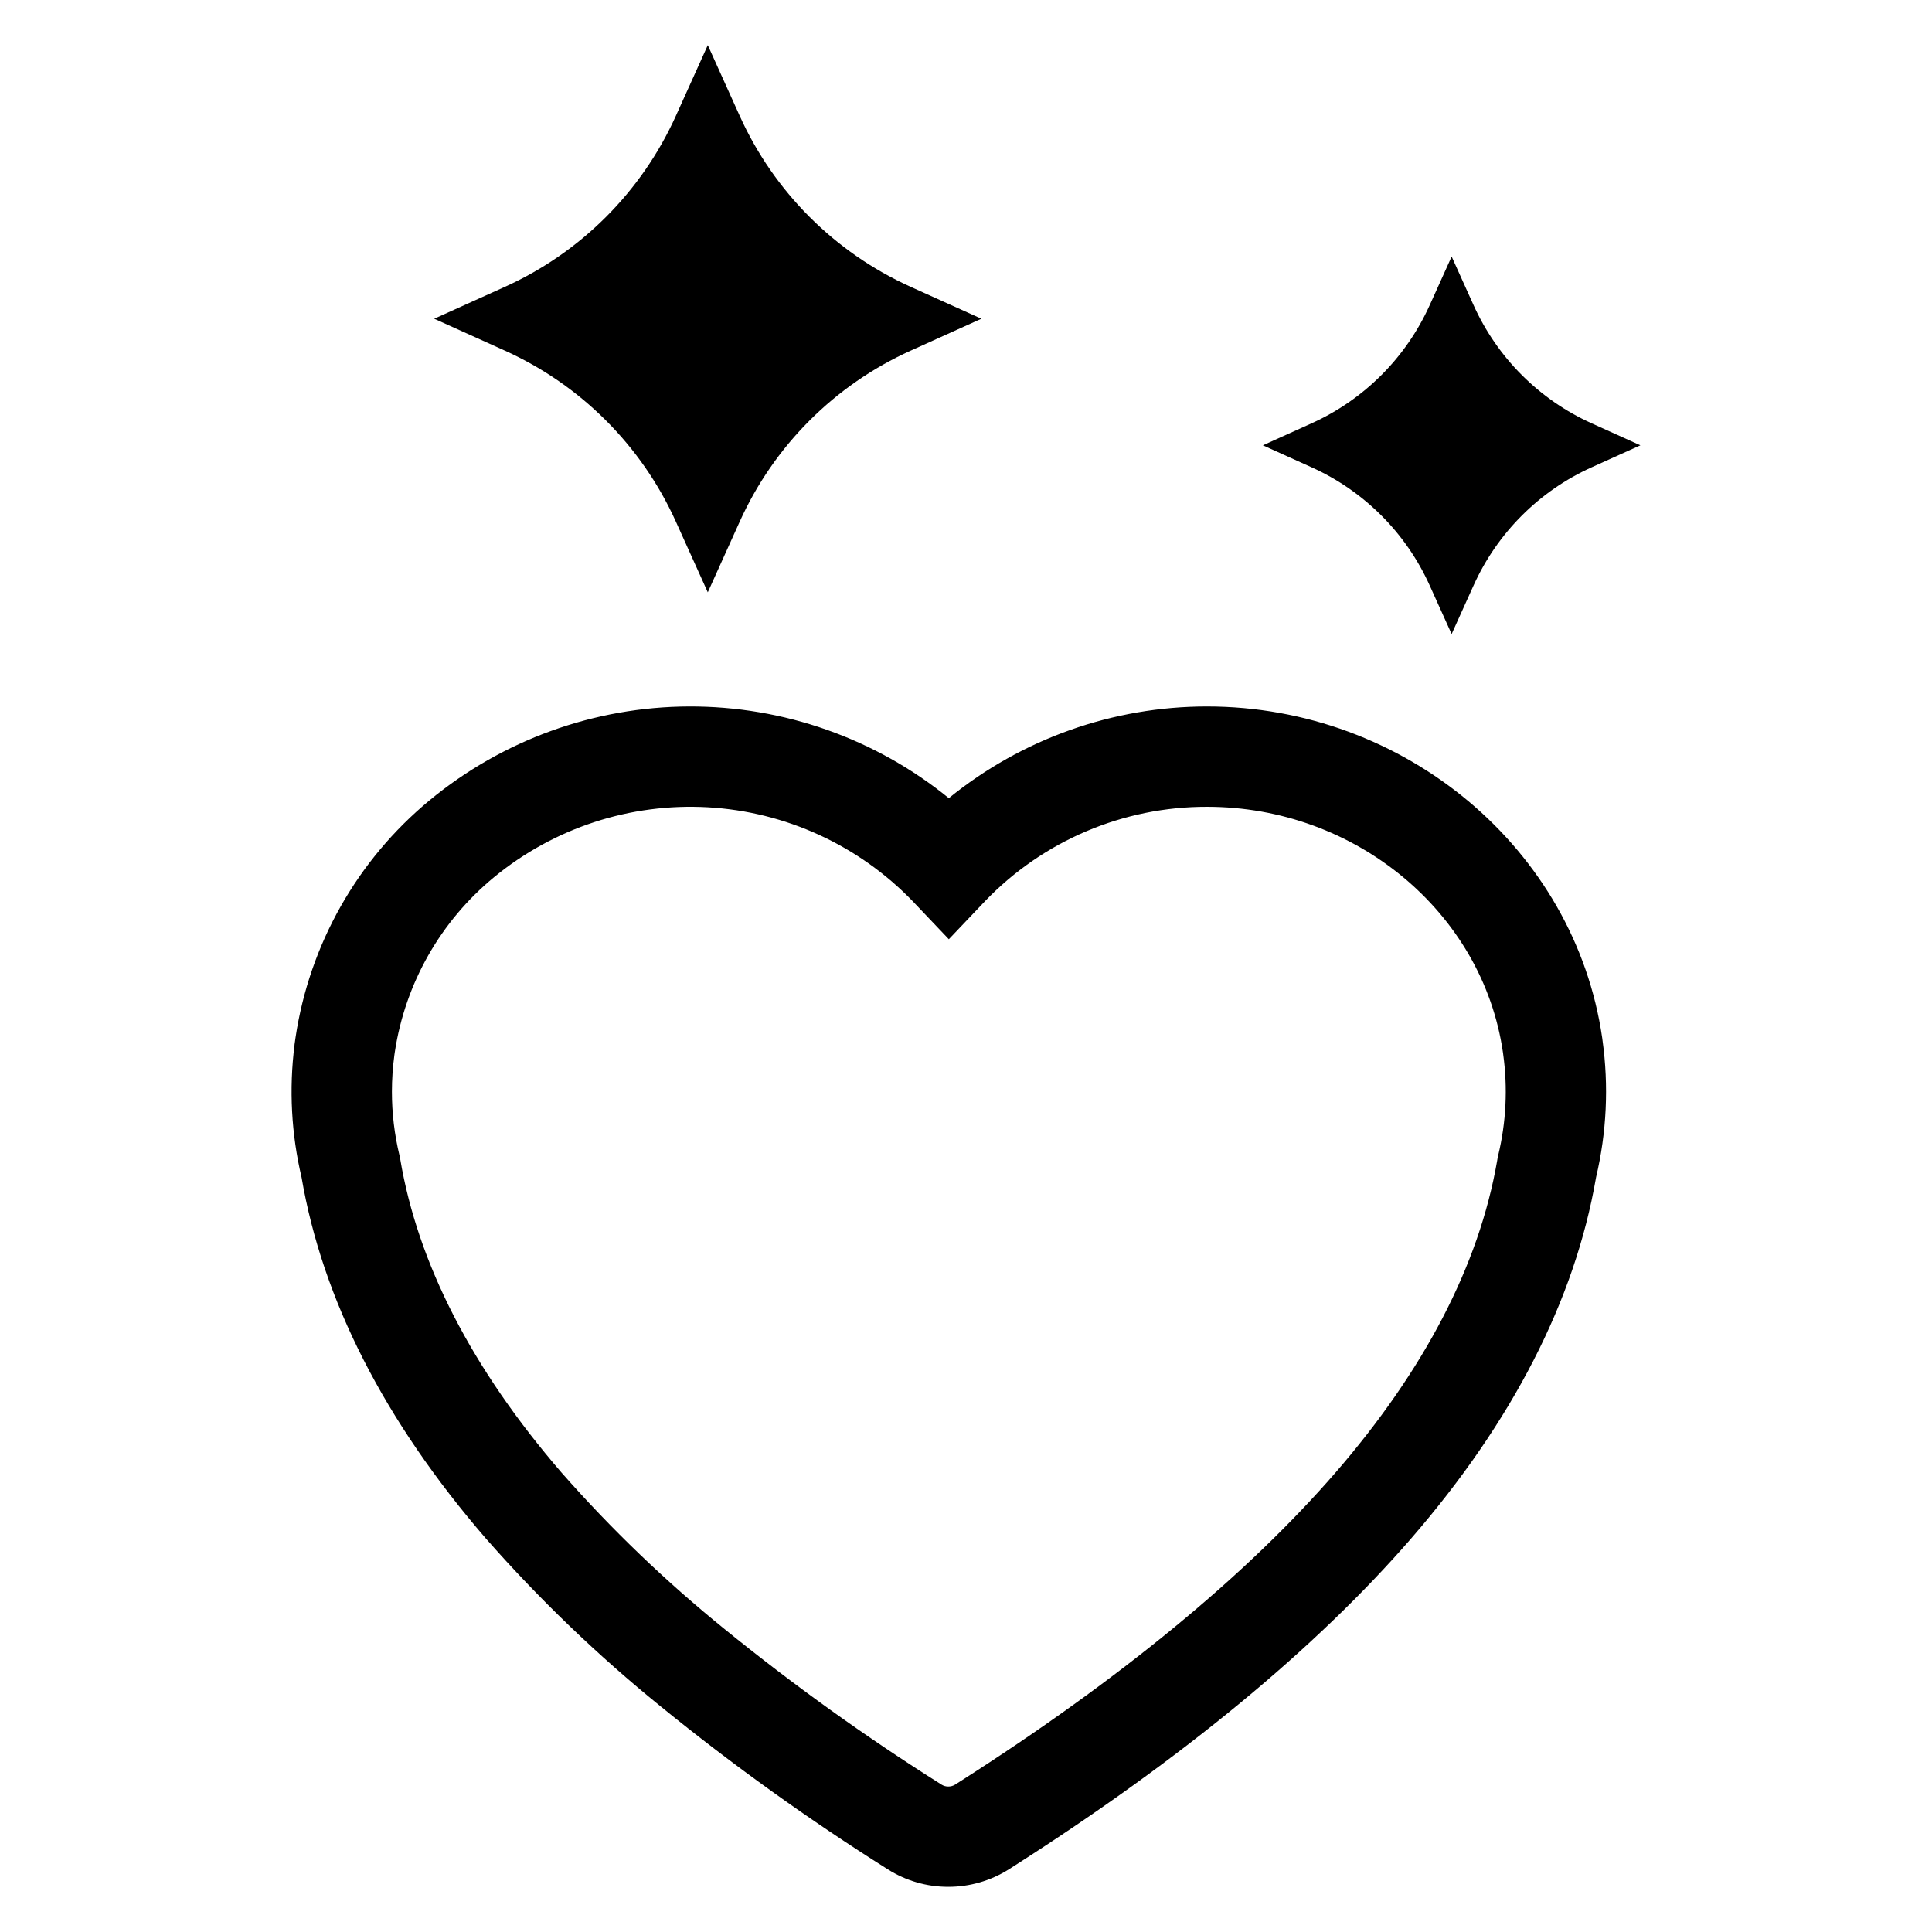 <?xml version="1.0" encoding="UTF-8"?>
<!-- Uploaded to: SVG Repo, www.svgrepo.com, Generator: SVG Repo Mixer Tools -->
<svg fill="#000000" width="800px" height="800px" version="1.1" viewBox="144 144 512 512" xmlns="http://www.w3.org/2000/svg">
 <g>
  <path d="m568.6 419.06c-7.25-50.074-52.273-87.836-104.73-87.836-24.922-0.004-49.082 8.578-68.422 24.297-19.465-15.812-43.805-24.395-68.883-24.297-25.078 0.098-49.348 8.875-68.688 24.84-19.203 15.855-31.867 38.254-35.555 62.883l-0.273 1.922v0.086c-1.477 11.703-0.844 23.574 1.867 35.055 5.551 32.41 21.961 64.582 48.789 95.641 14.172 16.137 29.684 31.043 46.371 44.562 19.176 15.586 39.27 30 60.18 43.168 4.785 3.039 10.336 4.656 16.004 4.652h0.055c5.684 0.004 11.25-1.609 16.051-4.648l1.418-0.906c44.516-28.426 79.898-57.609 105.17-86.75 26.875-31.008 43.355-63.137 48.98-95.496l0.039-0.23v0.004c2.812-11.91 3.391-24.234 1.703-36.352zm-27.57 31.141-0.117 0.477-0.176 1.051c-4.793 27.516-19.215 55.301-42.867 82.586-23.621 27.234-57.113 54.773-99.539 81.852l-1.223 0.781 0.004-0.004c-0.547 0.34-1.176 0.512-1.82 0.504h-0.004c-0.625 0.004-1.238-0.172-1.77-0.504-20-12.59-39.223-26.375-57.566-41.277-15.516-12.559-29.945-26.41-43.129-41.398-23.719-27.461-38.105-55.43-42.762-83.125l-0.078-0.461-0.109-0.457v0.004c-1.34-5.551-2.016-11.238-2.012-16.945 0-3.231 0.219-6.457 0.652-9.656l0.035-0.254 0.09-0.609c2.746-18.145 12.109-34.629 26.277-46.289 15.895-13.082 36.129-19.699 56.684-18.535 20.551 1.168 39.906 10.031 54.219 24.832l9.633 10.133 9.633-10.133c15.375-15.988 36.609-25.004 58.789-24.961 39.32 0 73.02 27.949 78.41 65.02l0.07 0.496h-0.004c1.246 8.961 0.801 18.078-1.32 26.875z"/>
  <path d="m323.11 282.23 8.461 18.738 8.461-18.738c9.082-20.113 25.188-36.219 45.301-45.301l18.742-8.461-18.742-8.461c-20.113-9.082-36.219-25.191-45.301-45.301l-8.461-18.742-8.461 18.738v0.004c-9.082 20.109-25.191 36.219-45.301 45.301l-18.742 8.461 18.742 8.461c20.109 9.082 36.219 25.191 45.301 45.301z"/>
  <path d="m522.86 299.1 5.836 12.93 5.836-12.93h0.004c6.266-13.875 17.375-24.988 31.25-31.25l12.93-5.836-12.93-5.84c-13.875-6.266-24.984-17.379-31.25-31.254l-5.836-12.93-5.836 12.93h-0.004c-6.266 13.875-17.379 24.988-31.254 31.254l-12.93 5.84 12.93 5.836c13.875 6.262 24.988 17.375 31.254 31.25z"/>
 </g>
</svg>